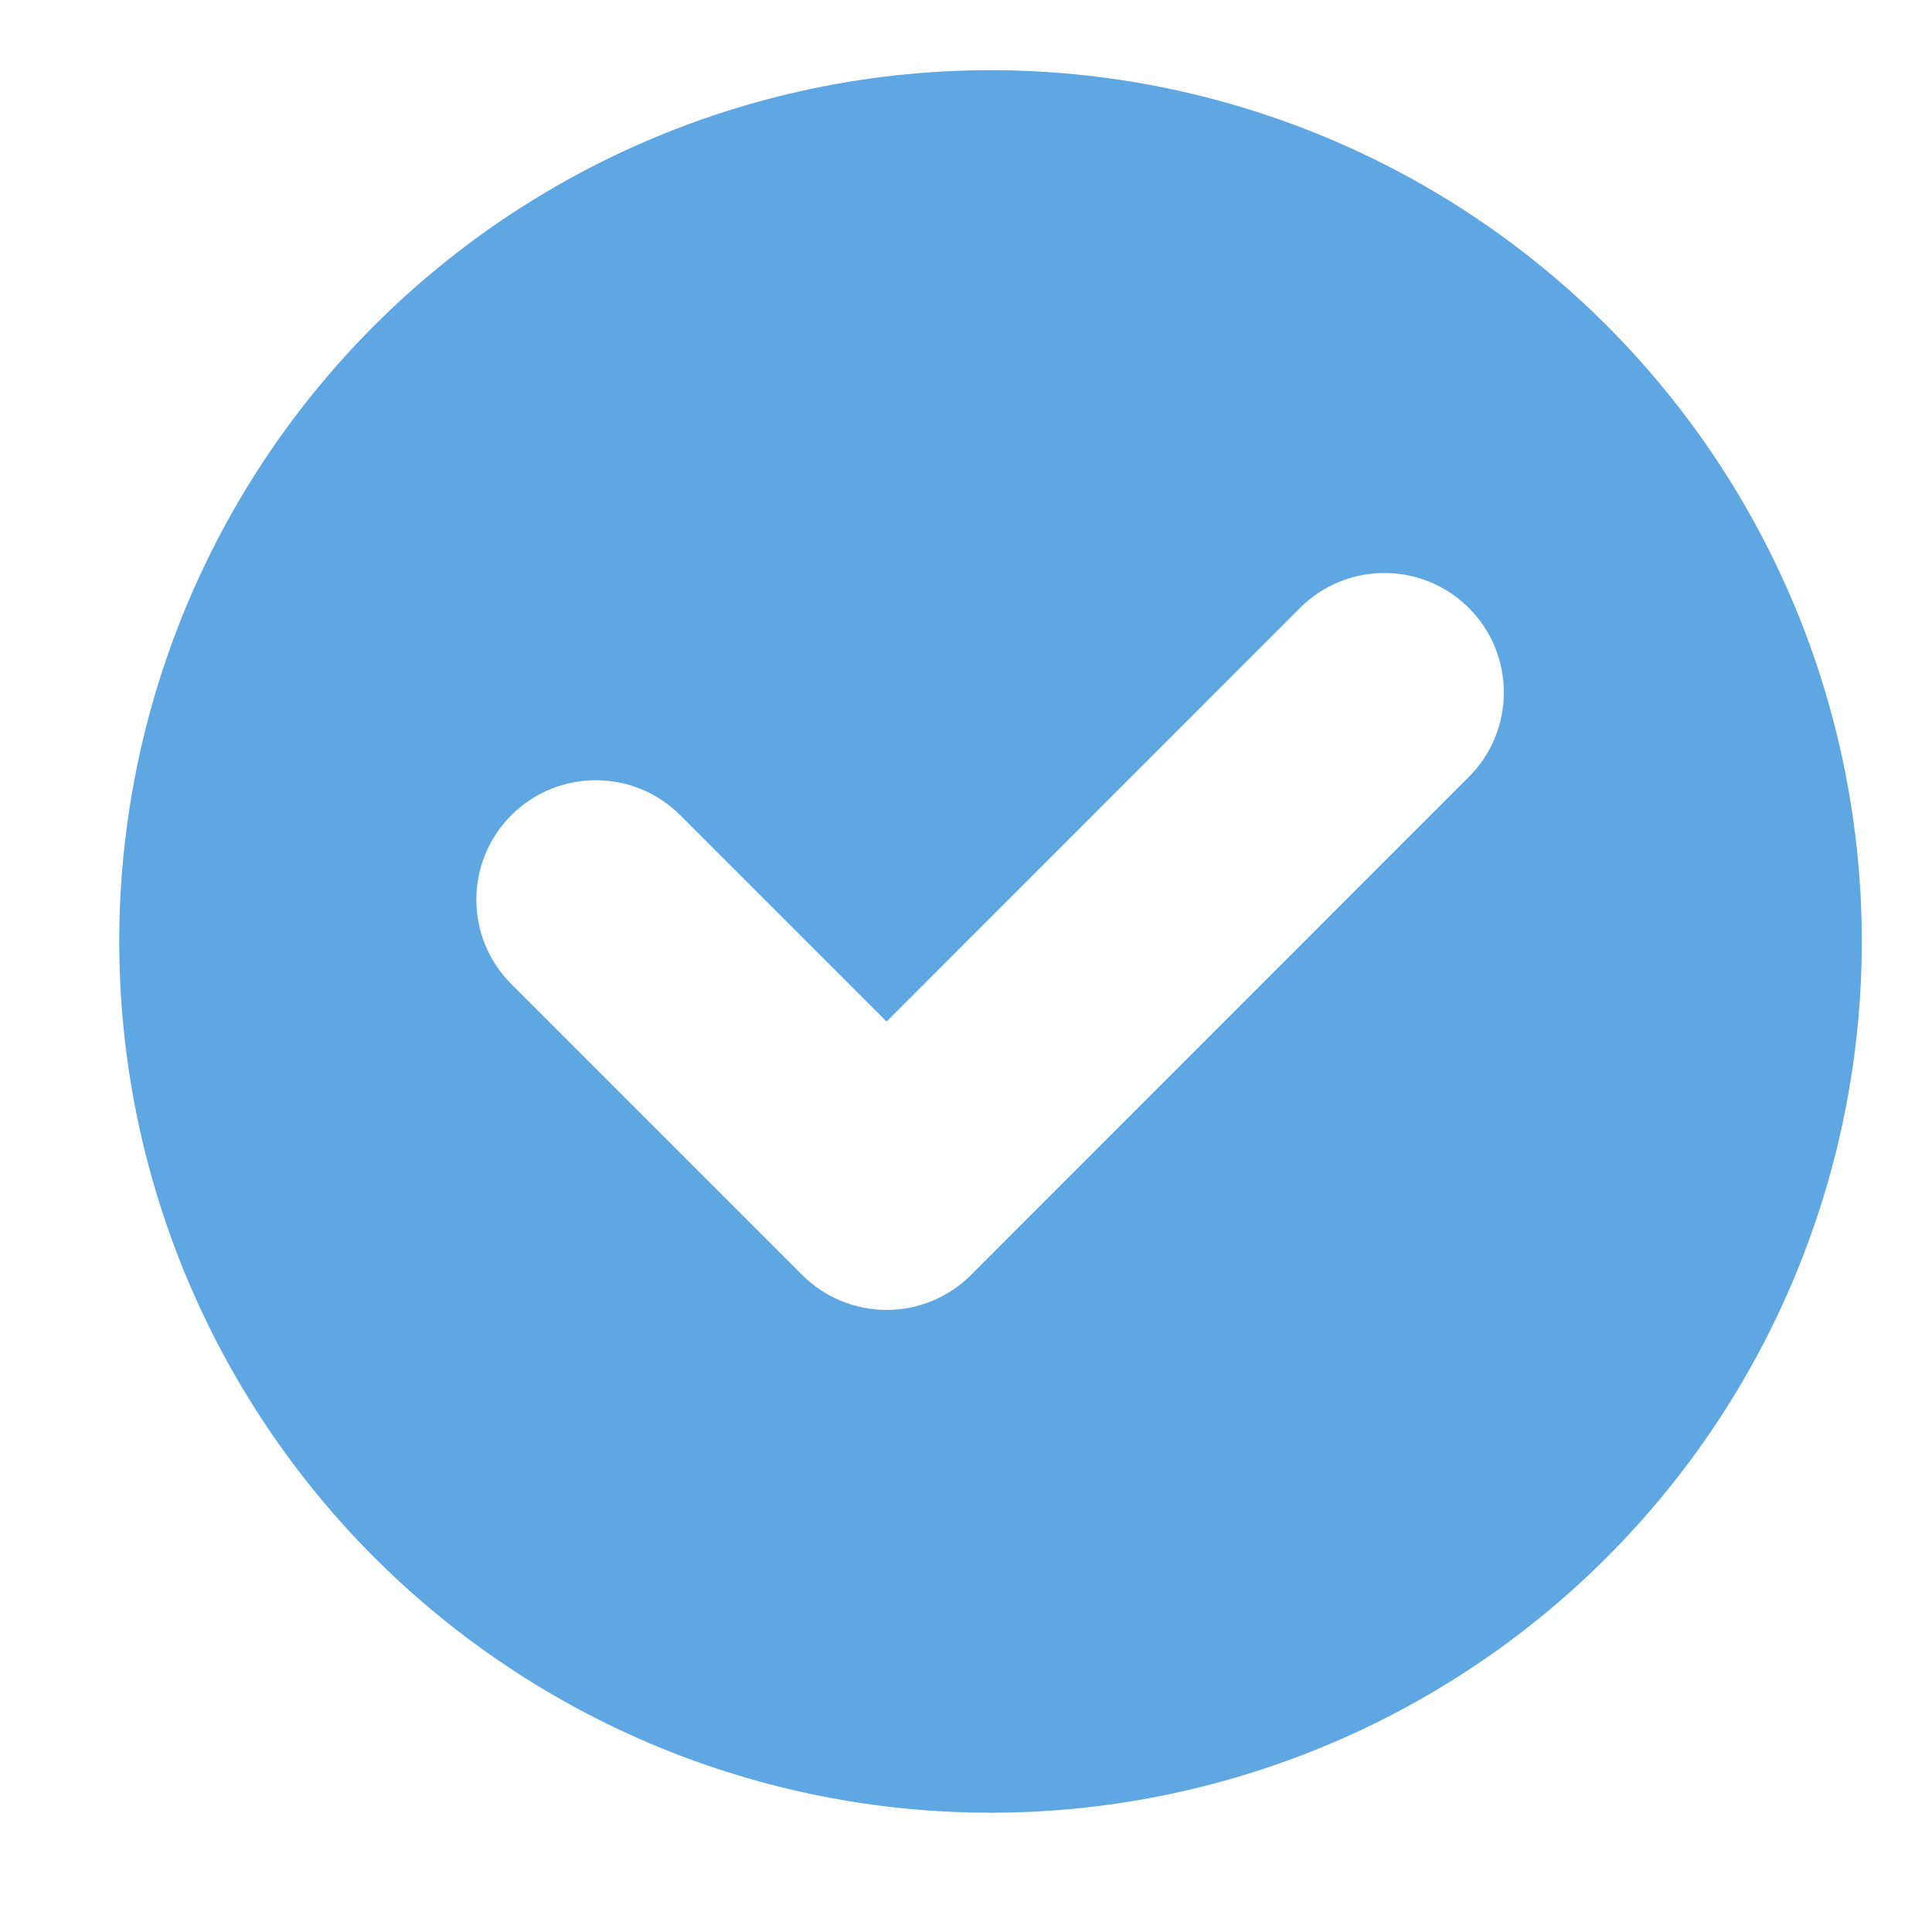 <svg xmlns="http://www.w3.org/2000/svg" xmlns:xlink="http://www.w3.org/1999/xlink" width="500" zoomAndPan="magnify" viewBox="0 0 375 375" height="500" preserveAspectRatio="xMidYMid meet" version="1.0"><defs><clipPath id="a216a90356"><path d="M 23.145 13.621 L 361.395 13.621 L 361.395 351.871 L 23.145 351.871 Z M 23.145 13.621 " clip-rule="nonzero"/></clipPath></defs><rect x="-37.5" width="450" fill="#ffffff" y="-37.5" height="450" fill-opacity="1"/><rect x="-37.5" width="450" fill="#ffffff" y="-37.5" height="450" fill-opacity="1"/><g clip-path="url(#a216a90356)"><path fill="#5ea7e2" d="M 361.371 182.734 C 361.371 185.504 361.305 188.27 361.168 191.035 C 361.031 193.797 360.828 196.559 360.559 199.312 C 360.285 202.066 359.945 204.812 359.539 207.551 C 359.133 210.289 358.66 213.016 358.121 215.73 C 357.582 218.441 356.977 221.145 356.305 223.828 C 355.629 226.512 354.891 229.18 354.09 231.828 C 353.285 234.477 352.418 237.102 351.484 239.707 C 350.555 242.316 349.559 244.895 348.496 247.453 C 347.438 250.012 346.316 252.539 345.133 255.043 C 343.949 257.543 342.707 260.016 341.402 262.457 C 340.098 264.898 338.734 267.305 337.312 269.68 C 335.887 272.051 334.406 274.391 332.871 276.691 C 331.332 278.992 329.738 281.254 328.09 283.477 C 326.441 285.699 324.738 287.883 322.984 290.02 C 321.227 292.16 319.422 294.254 317.562 296.305 C 315.703 298.355 313.797 300.359 311.84 302.316 C 309.883 304.273 307.879 306.184 305.828 308.039 C 303.777 309.898 301.68 311.707 299.543 313.461 C 297.402 315.219 295.223 316.922 293 318.57 C 290.777 320.219 288.512 321.812 286.211 323.348 C 283.91 324.887 281.574 326.367 279.199 327.789 C 276.824 329.211 274.418 330.574 271.977 331.883 C 269.535 333.184 267.066 334.43 264.562 335.613 C 262.062 336.797 259.531 337.918 256.973 338.977 C 254.418 340.035 251.836 341.031 249.23 341.965 C 246.625 342.895 243.996 343.766 241.348 344.566 C 238.699 345.371 236.035 346.109 233.348 346.781 C 230.664 347.453 227.965 348.059 225.25 348.602 C 222.535 349.141 219.809 349.613 217.07 350.02 C 214.336 350.426 211.59 350.766 208.832 351.035 C 206.078 351.305 203.32 351.512 200.555 351.645 C 197.793 351.781 195.027 351.848 192.258 351.848 C 189.488 351.848 186.723 351.781 183.961 351.645 C 181.195 351.512 178.438 351.305 175.684 351.035 C 172.926 350.766 170.18 350.426 167.445 350.02 C 164.707 349.613 161.98 349.141 159.266 348.602 C 156.551 348.059 153.852 347.453 151.168 346.781 C 148.48 346.109 145.816 345.371 143.168 344.566 C 140.52 343.766 137.891 342.895 135.285 341.965 C 132.68 341.031 130.098 340.035 127.539 338.977 C 124.984 337.918 122.453 336.797 119.953 335.613 C 117.449 334.43 114.98 333.184 112.539 331.883 C 110.098 330.574 107.691 329.211 105.316 327.789 C 102.941 326.367 100.605 324.887 98.305 323.348 C 96.004 321.812 93.738 320.219 91.516 318.57 C 89.293 316.922 87.113 315.219 84.973 313.461 C 82.836 311.707 80.738 309.898 78.688 308.039 C 76.637 306.184 74.633 304.273 72.676 302.316 C 70.719 300.359 68.812 298.355 66.953 296.305 C 65.094 294.254 63.289 292.16 61.531 290.02 C 59.777 287.883 58.074 285.699 56.426 283.477 C 54.777 281.254 53.184 278.992 51.645 276.691 C 50.109 274.391 48.629 272.051 47.203 269.68 C 45.781 267.305 44.418 264.898 43.113 262.457 C 41.809 260.016 40.566 257.543 39.383 255.043 C 38.199 252.539 37.078 250.012 36.016 247.453 C 34.957 244.895 33.961 242.316 33.031 239.707 C 32.098 237.102 31.23 234.477 30.426 231.828 C 29.625 229.18 28.887 226.512 28.211 223.828 C 27.539 221.145 26.934 218.441 26.395 215.73 C 25.855 213.016 25.383 210.289 24.977 207.551 C 24.57 204.812 24.23 202.066 23.957 199.312 C 23.688 196.559 23.484 193.797 23.348 191.035 C 23.211 188.27 23.145 185.504 23.145 182.734 C 23.145 179.969 23.211 177.203 23.348 174.438 C 23.484 171.676 23.688 168.914 23.957 166.16 C 24.23 163.406 24.57 160.66 24.977 157.922 C 25.383 155.184 25.855 152.457 26.395 149.742 C 26.934 147.031 27.539 144.328 28.211 141.645 C 28.887 138.961 29.625 136.293 30.426 133.645 C 31.23 130.996 32.098 128.371 33.031 125.766 C 33.961 123.156 34.957 120.578 36.016 118.02 C 37.078 115.461 38.199 112.934 39.383 110.43 C 40.566 107.93 41.809 105.457 43.113 103.016 C 44.418 100.574 45.781 98.168 47.203 95.793 C 48.629 93.422 50.109 91.082 51.645 88.781 C 53.184 86.48 54.777 84.219 56.426 81.996 C 58.074 79.773 59.777 77.59 61.531 75.453 C 63.289 73.312 65.094 71.219 66.953 69.168 C 68.812 67.117 70.719 65.113 72.676 63.156 C 74.633 61.199 76.637 59.289 78.688 57.43 C 80.738 55.574 82.836 53.766 84.973 52.012 C 87.113 50.254 89.293 48.551 91.516 46.902 C 93.738 45.254 96.004 43.66 98.305 42.125 C 100.605 40.586 102.941 39.105 105.316 37.684 C 107.691 36.262 110.098 34.895 112.539 33.59 C 114.98 32.285 117.449 31.043 119.953 29.859 C 122.453 28.676 124.984 27.555 127.539 26.496 C 130.098 25.438 132.68 24.441 135.285 23.508 C 137.891 22.578 140.52 21.707 143.168 20.906 C 145.816 20.102 148.48 19.363 151.168 18.691 C 153.852 18.02 156.551 17.414 159.266 16.871 C 161.98 16.332 164.707 15.859 167.445 15.453 C 170.18 15.047 172.926 14.707 175.684 14.438 C 178.438 14.168 181.195 13.961 183.961 13.828 C 186.723 13.691 189.488 13.621 192.258 13.621 C 195.027 13.621 197.793 13.691 200.555 13.828 C 203.32 13.961 206.078 14.168 208.832 14.438 C 211.59 14.707 214.336 15.047 217.07 15.453 C 219.809 15.859 222.535 16.332 225.25 16.871 C 227.965 17.414 230.664 18.02 233.348 18.691 C 236.035 19.363 238.699 20.102 241.348 20.906 C 243.996 21.707 246.625 22.578 249.23 23.508 C 251.836 24.441 254.418 25.438 256.973 26.496 C 259.531 27.555 262.062 28.676 264.562 29.859 C 267.066 31.043 269.535 32.285 271.977 33.59 C 274.418 34.895 276.824 36.262 279.199 37.684 C 281.574 39.105 283.91 40.586 286.211 42.125 C 288.512 43.66 290.777 45.254 293 46.902 C 295.223 48.551 297.402 50.254 299.543 52.012 C 301.68 53.766 303.777 55.574 305.828 57.43 C 307.879 59.289 309.883 61.199 311.84 63.156 C 313.797 65.113 315.703 67.117 317.562 69.168 C 319.422 71.219 321.227 73.312 322.984 75.453 C 324.738 77.59 326.441 79.773 328.09 81.996 C 329.738 84.219 331.332 86.48 332.871 88.781 C 334.406 91.082 335.887 93.422 337.312 95.793 C 338.734 98.168 340.098 100.574 341.402 103.016 C 342.707 105.457 343.949 107.93 345.133 110.43 C 346.316 112.934 347.438 115.461 348.5 118.02 C 349.559 120.578 350.555 123.156 351.484 125.766 C 352.418 128.371 353.285 130.996 354.09 133.645 C 354.891 136.293 355.629 138.961 356.305 141.645 C 356.977 144.328 357.582 147.031 358.121 149.742 C 358.66 152.457 359.133 155.184 359.539 157.922 C 359.945 160.66 360.285 163.406 360.559 166.16 C 360.828 168.914 361.031 171.676 361.168 174.438 C 361.305 177.203 361.371 179.969 361.371 182.734 Z M 361.371 182.734 " fill-opacity="1" fill-rule="nonzero"/></g><path fill="#ffffff" d="M 285.109 150.789 C 294.16 141.734 294.156 127.059 285.102 118.004 C 276.047 108.953 261.367 108.957 252.316 118.016 L 172.086 198.281 L 132.031 158.23 C 122.98 149.18 108.301 149.18 99.25 158.23 C 90.195 167.281 90.195 181.961 99.25 191.016 L 155.699 247.465 C 160.047 251.812 165.945 254.254 172.09 254.254 C 178.242 254.254 184.141 251.809 188.484 247.457 Z M 285.109 150.789 " fill-opacity="1" fill-rule="nonzero"/></svg>